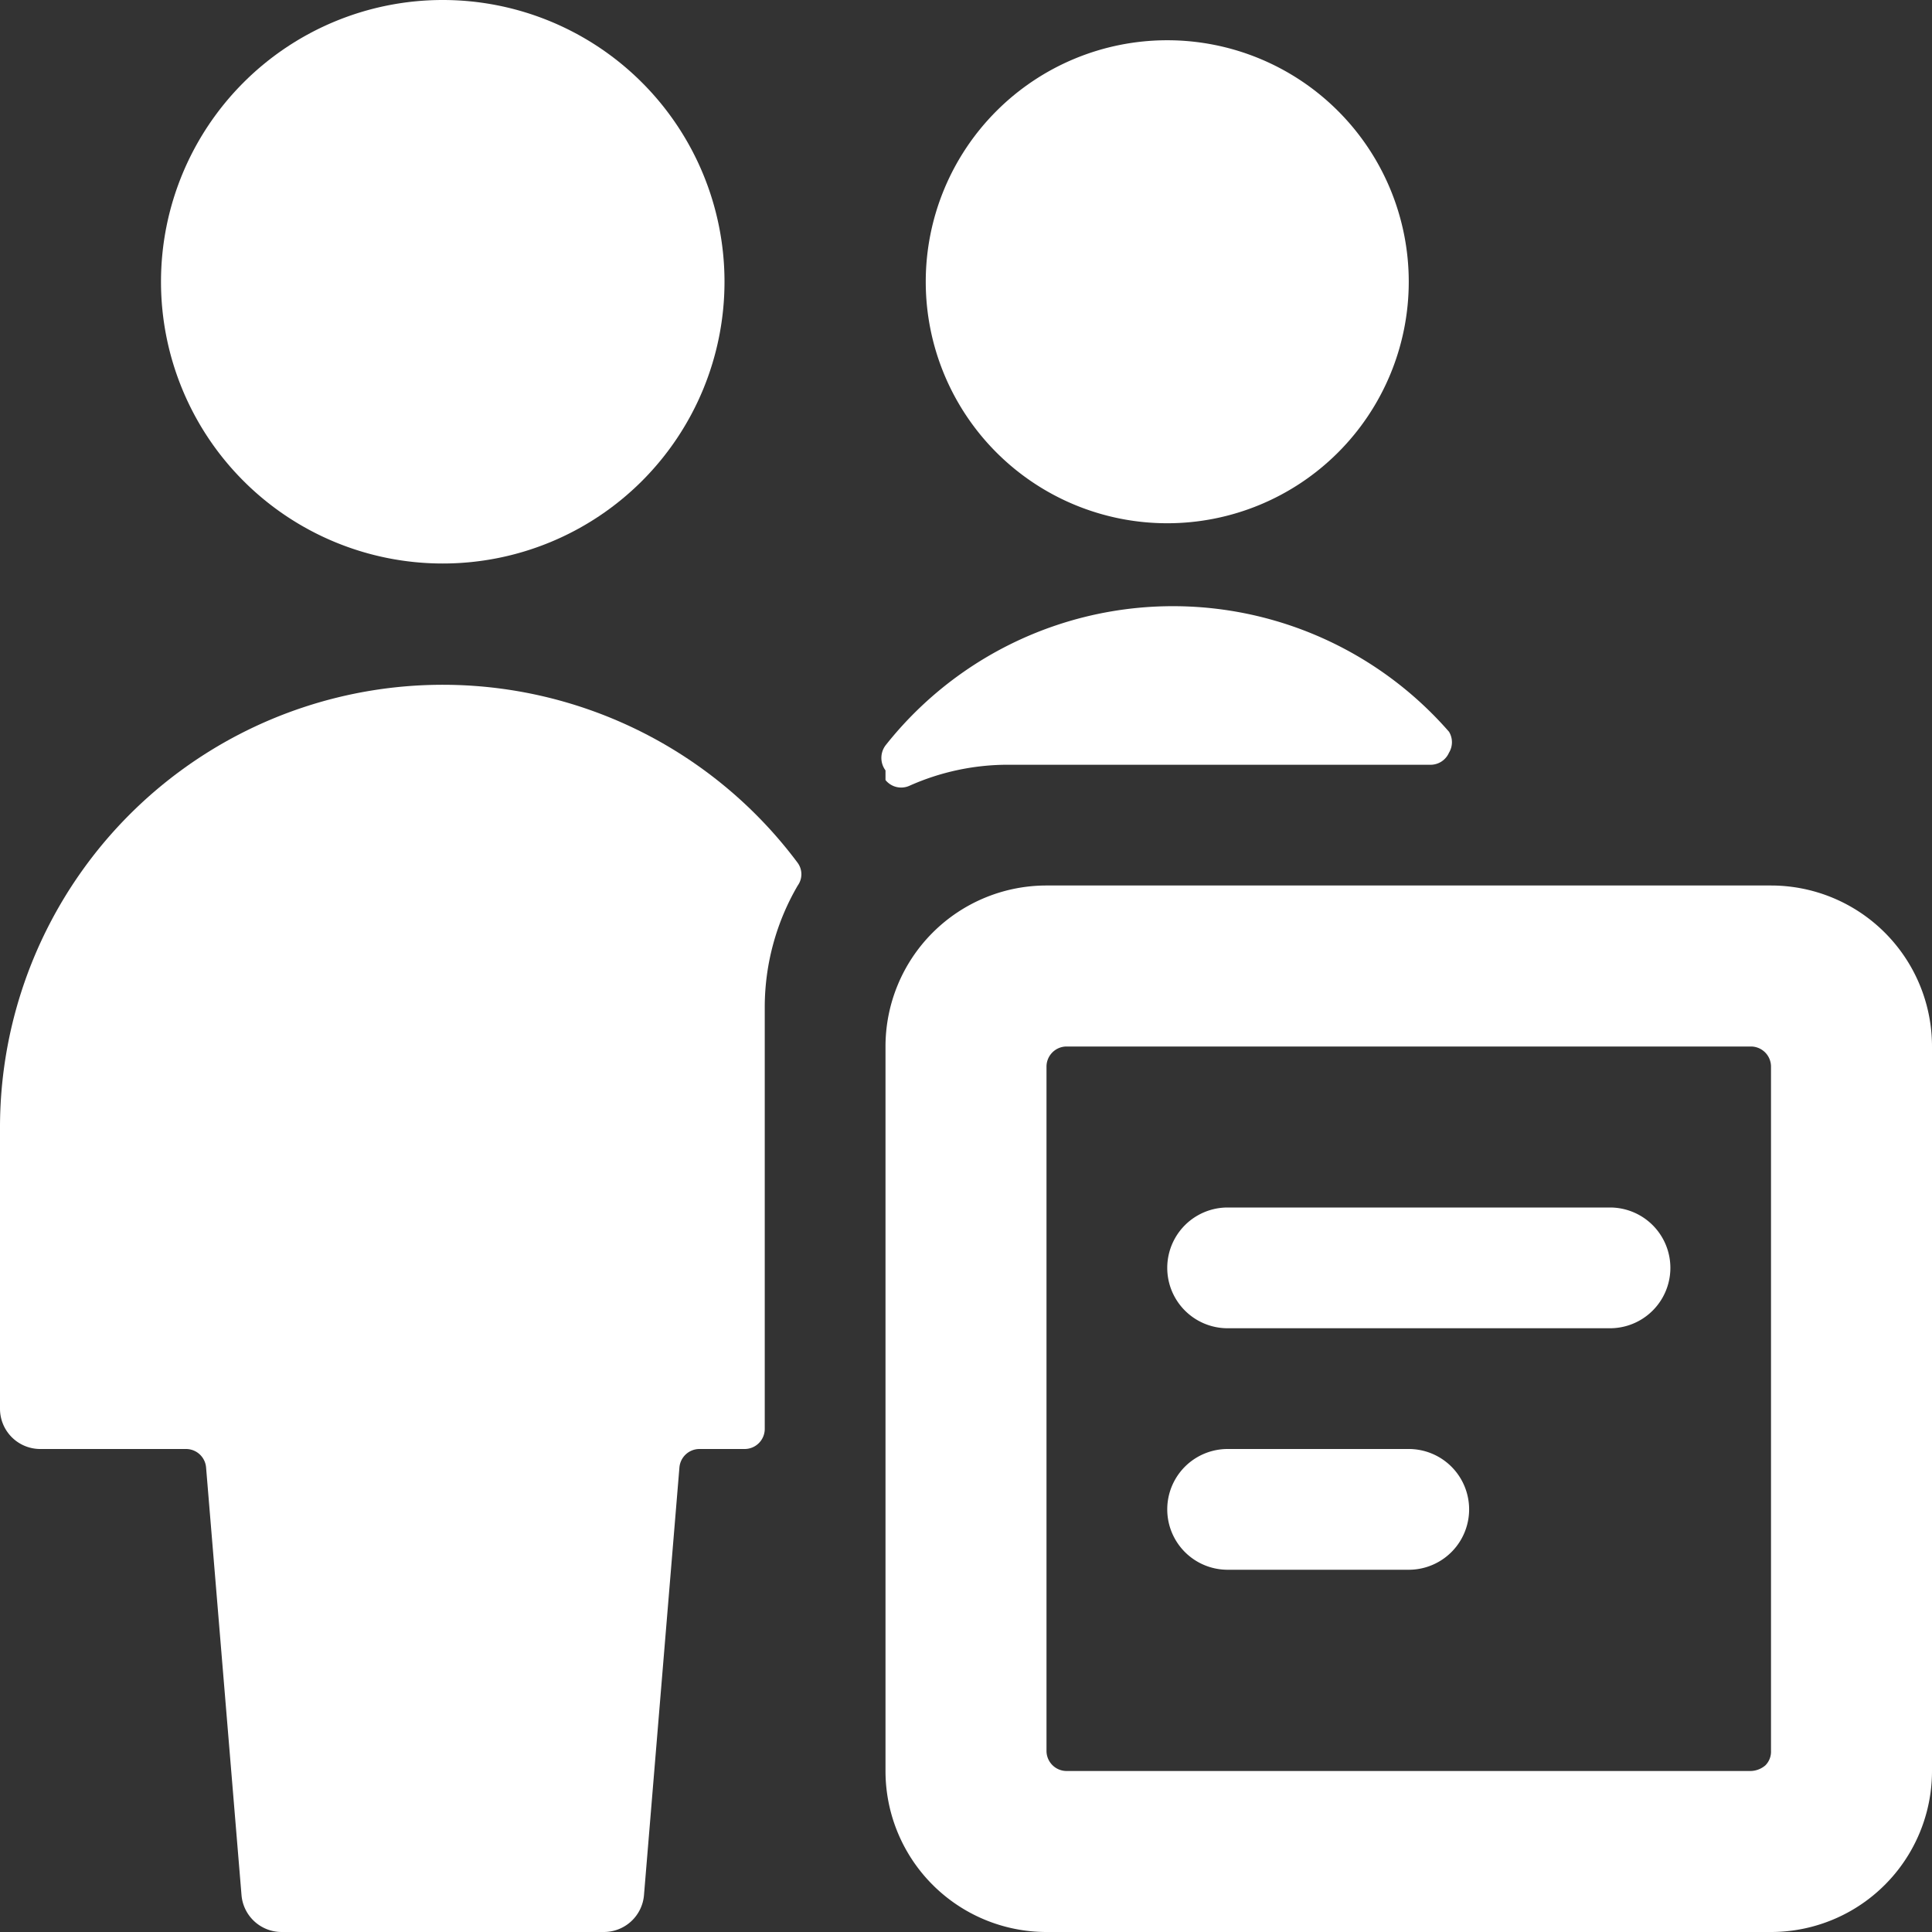 <svg xmlns="http://www.w3.org/2000/svg" viewBox="0 0 24 24" id="Multiple-Actions-Text--Streamline-Ultimate" height="24" width="24">
  <rect x="0" y="0" width="24" height="24" fill="#333333" stroke="none"/>
  <desc>
    Multiple Actions Text Streamline Icon: https://streamlinehq.com
  </desc>
  <g>
    <path d="M11.5 3.5a3 3 0 1 0 6 0 3 3 0 1 0 -6 0" fill="#ffffffe3" stroke-width="1"></path>
    <path d="M11 9.69a0.25 0.25 0 0 0 0.3 0.07 3 3 0 0 1 1.2 -0.26h5.26a0.25 0.25 0 0 0 0.24 -0.15 0.25 0.25 0 0 0 0 -0.26 4.55 4.55 0 0 0 -7 0.17 0.26 0.26 0 0 0 0 0.31Z" fill="#ffffffe3" stroke-width="1"></path>
    <path d="M9.5 12.5a3 3 0 0 1 0.41 -1.5 0.24 0.24 0 0 0 0 -0.28A5.5 5.5 0 0 0 0 14v3.5a0.5 0.5 0 0 0 0.5 0.5h1.81a0.25 0.25 0 0 1 0.25 0.23L3 23.54a0.5 0.5 0 0 0 0.5 0.46h4a0.5 0.5 0 0 0 0.5 -0.46l0.44 -5.31a0.25 0.25 0 0 1 0.25 -0.23h0.56a0.25 0.25 0 0 0 0.25 -0.25Z" fill="#ffffffe3" stroke-width="1"></path>
    <path d="M2 3.5a3.5 3.5 0 1 0 7 0 3.5 3.5 0 1 0 -7 0" fill="#ffffffe3" stroke-width="1"></path>
    <path d="M22 11h-9a2 2 0 0 0 -2 2v9a2 2 0 0 0 2 2h9a2 2 0 0 0 2 -2v-9a2 2 0 0 0 -2 -2Zm-9 2.25a0.25 0.25 0 0 1 0.25 -0.25h8.5a0.25 0.25 0 0 1 0.25 0.25v8.5a0.24 0.24 0 0 1 -0.07 0.18 0.29 0.29 0 0 1 -0.18 0.07h-8.5a0.25 0.25 0 0 1 -0.25 -0.25Z" fill="#ffffffe3" stroke-width="1"></path>
    <path d="M20 15h-4.75a0.75 0.75 0 0 0 0 1.5H20a0.75 0.75 0 0 0 0 -1.5Z" fill="#ffffffe3" stroke-width="1"></path>
    <path d="M17.5 19.5a0.75 0.75 0 0 0 0 -1.5h-2.25a0.75 0.75 0 0 0 0 1.5Z" fill="#ffffffe3" stroke-width="1"></path>
  </g>
</svg>
